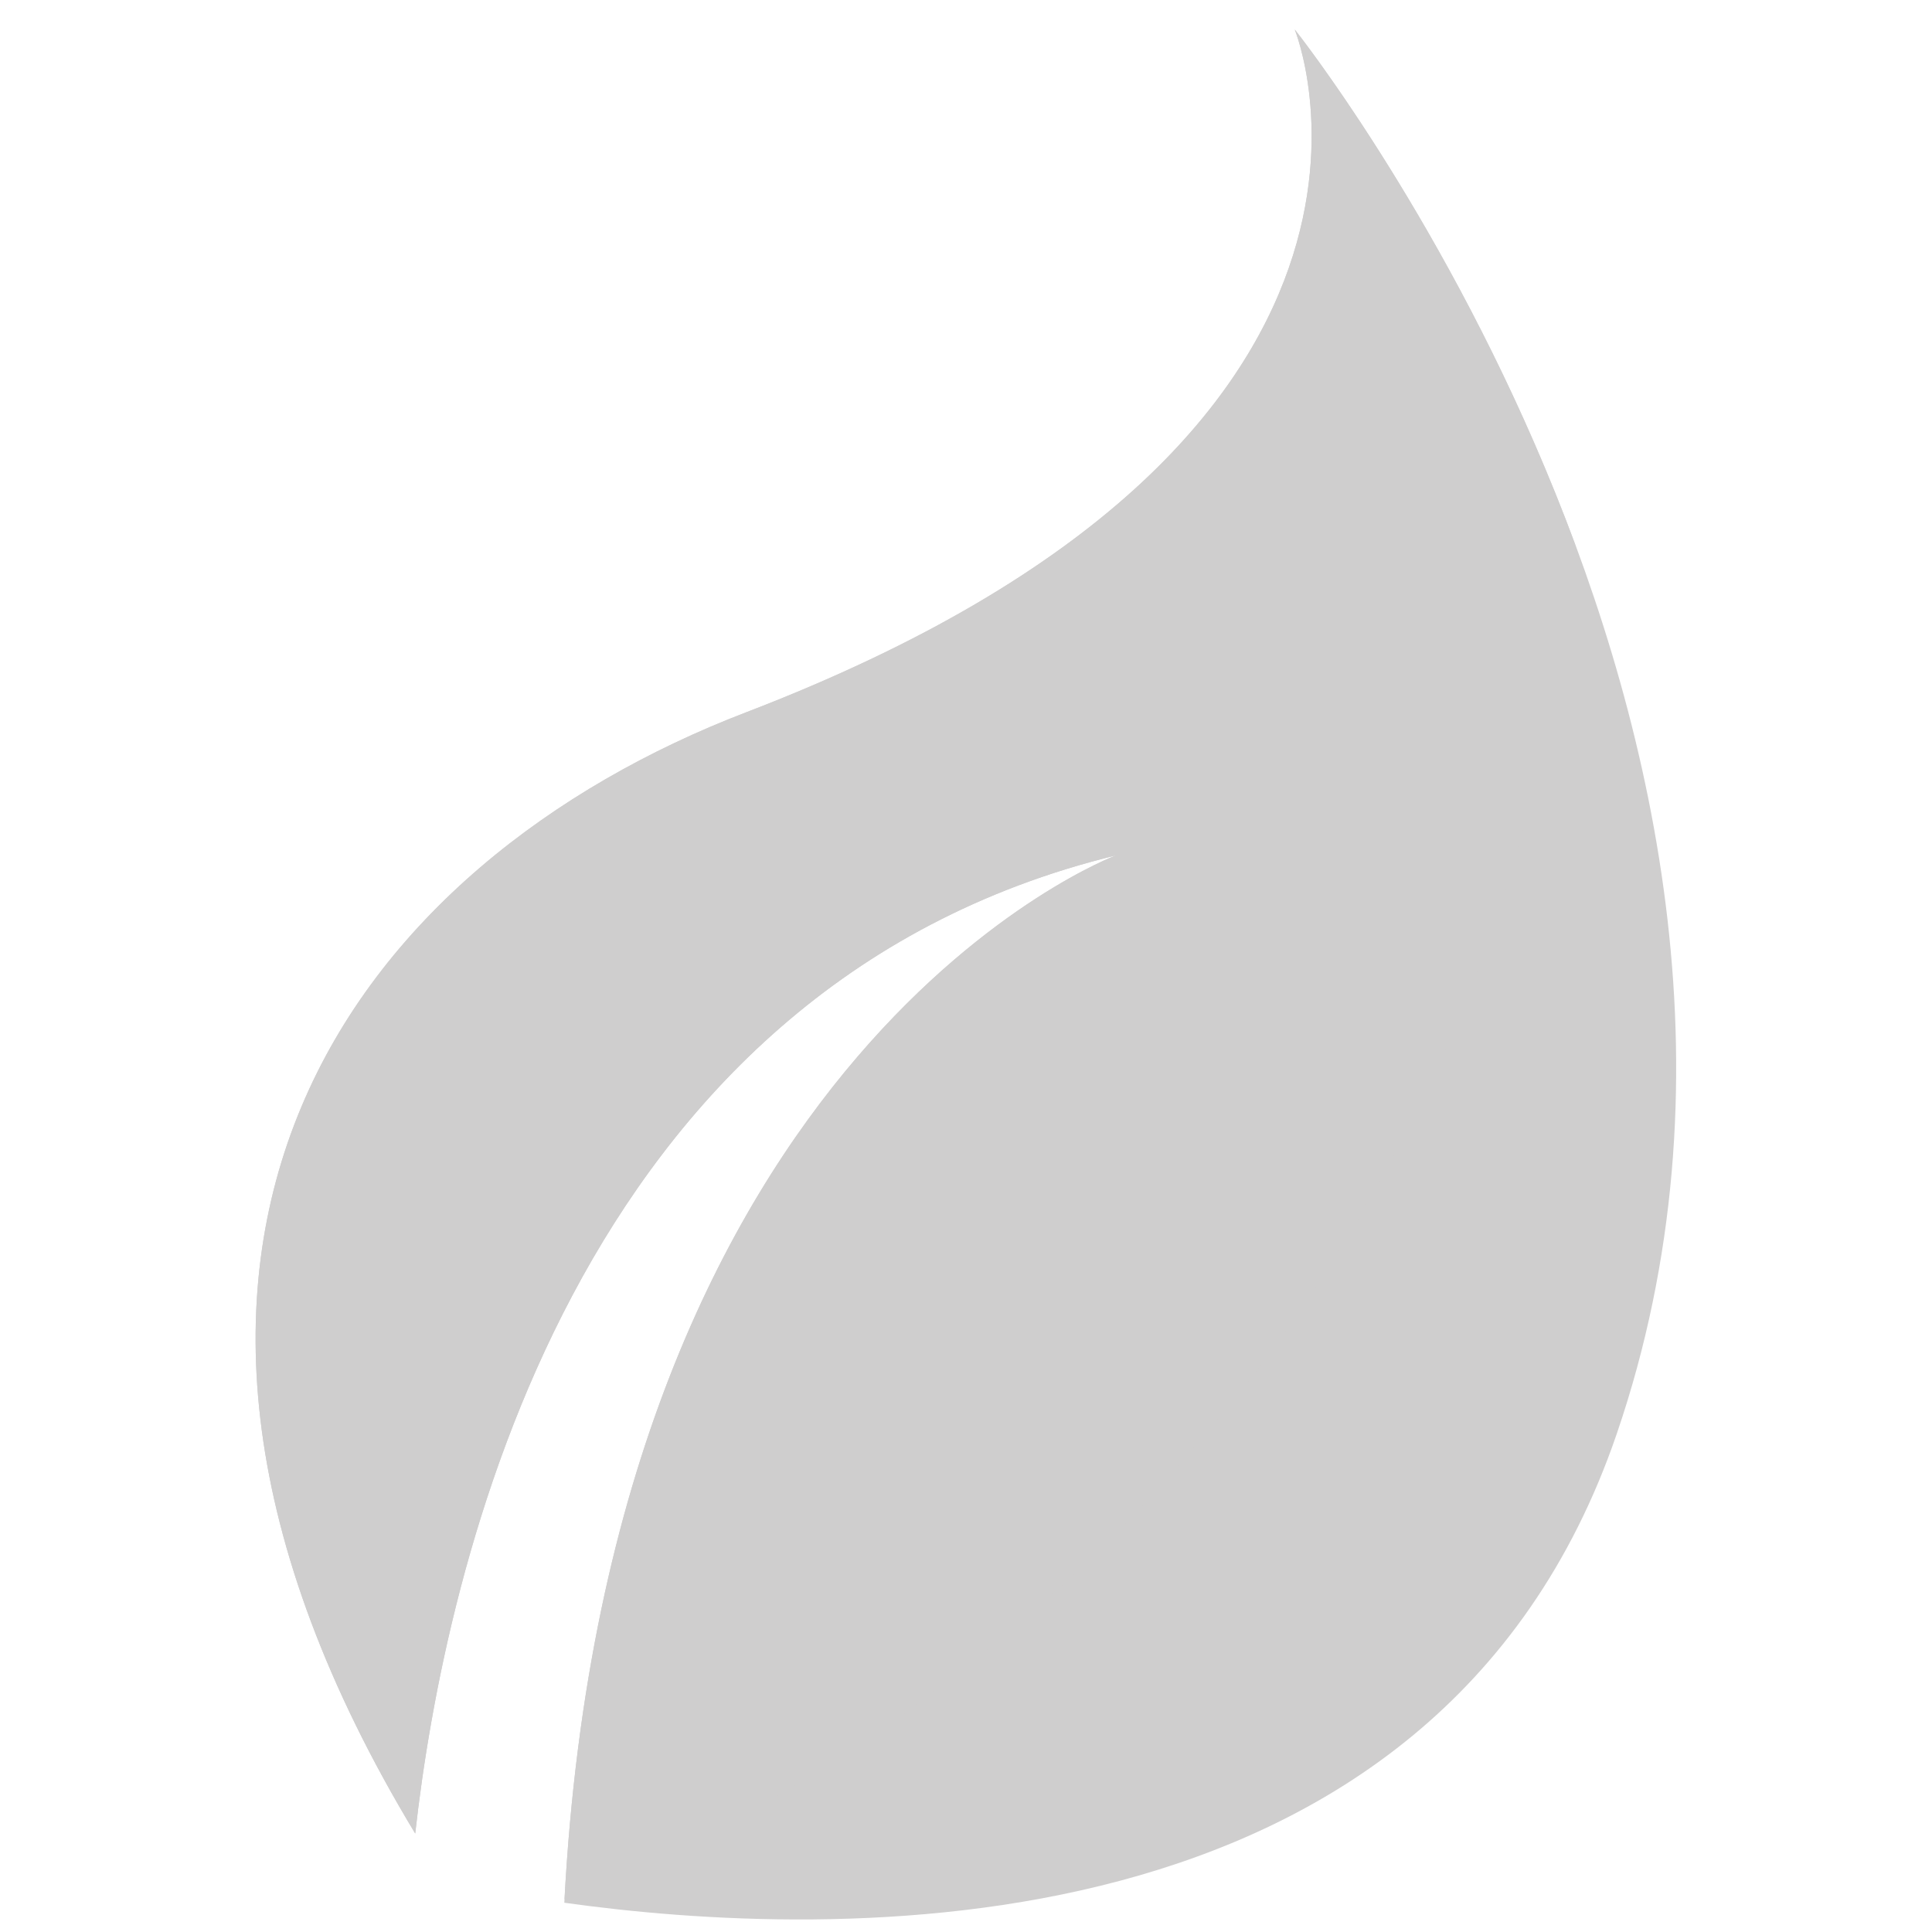 <svg width="46" height="46" fill="none" xmlns="http://www.w3.org/2000/svg"><g clip-path="url(#a)" fill="#CFCECE"><path d="M30.827.702s3.975 9.726-13.063 16.258C8.506 20.51 1.395 29.604 9.886 43.655c.703-6.28 3.718-20.128 16.682-23.288 0 0-12.066 4.512-13.132 24.936 6.2.87 20.741 1.455 25.058-11.164C44.195 17.467 30.827.702 30.827.702Z"/><path d="M13.441 45.218c13.163-5.253 22.74-17.56 24.062-32.25C34.813 5.71 30.827.702 30.827.702s3.975 9.726-13.063 16.258C8.506 20.51 1.395 29.604 9.886 43.655c.703-6.28 3.718-20.128 16.682-23.288 0 0-12.031 4.501-13.127 24.85Z"/></g><defs><clipPath id="a"><path fill="#fff" transform="translate(.5 .702)" d="M0 0h45v45H0z"/></clipPath></defs></svg>